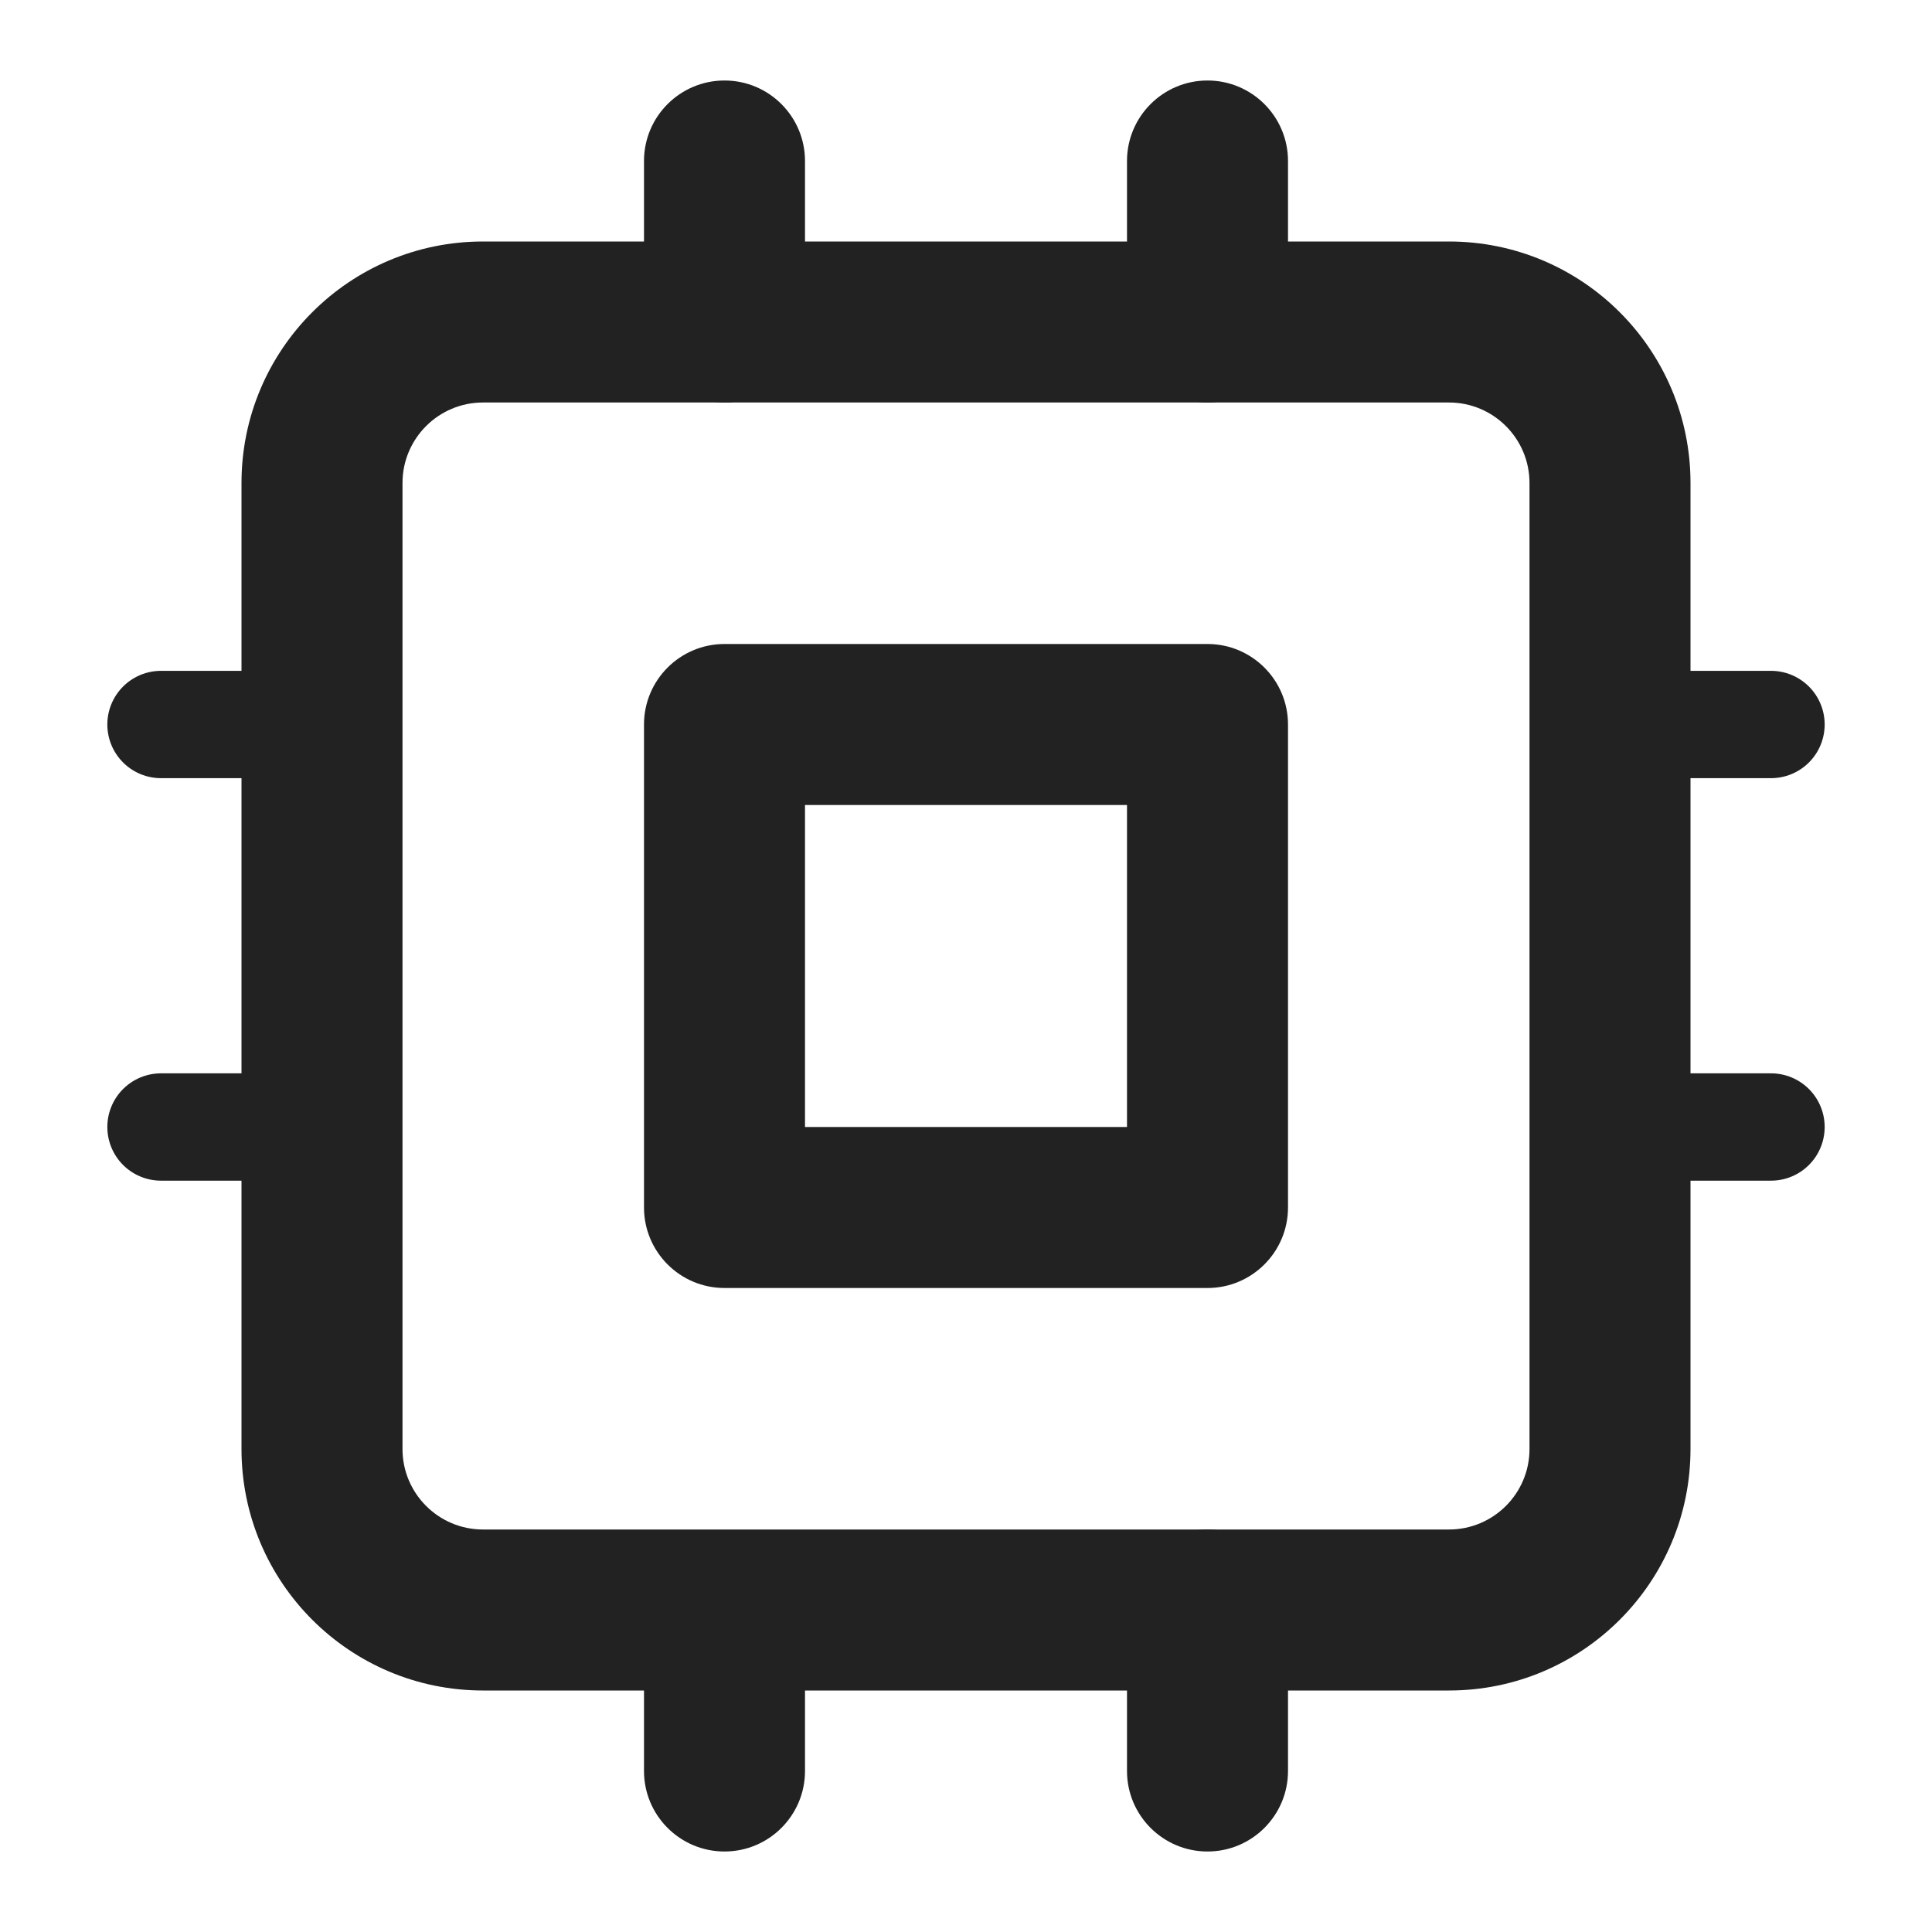<svg xmlns="http://www.w3.org/2000/svg" fill="none" viewBox="0 0 36 36" height="36" width="36">
<path fill="#222222" d="M28.5 9C28.5 8.172 27.828 7.5 27 7.5H9C8.172 7.5 7.5 8.172 7.5 9V27C7.5 27.828 8.172 28.5 9 28.5H27C27.828 28.5 28.5 27.828 28.5 27V9ZM31.5 27C31.5 29.485 29.485 31.5 27 31.5H9C6.515 31.5 4.5 29.485 4.5 27V9C4.5 6.515 6.515 4.5 9 4.5H27C29.485 4.5 31.5 6.515 31.5 9V27Z"></path>
<path fill="#222222" d="M22.5 12C23.328 12 24 12.672 24 13.5V22.5C24 23.328 23.328 24 22.5 24H13.5C12.672 24 12 23.328 12 22.5V13.5C12 12.672 12.672 12 13.5 12H22.5ZM15 21H21V15H15V21Z"></path>
<path fill="#222222" d="M12 6V3C12 2.172 12.672 1.5 13.5 1.5C14.328 1.5 15 2.172 15 3V6C15 6.828 14.328 7.5 13.5 7.5C12.672 7.5 12 6.828 12 6Z"></path>
<path fill="#222222" d="M21 6V3C21 2.172 21.672 1.5 22.5 1.5C23.328 1.5 24 2.172 24 3V6C24 6.828 23.328 7.5 22.5 7.5C21.672 7.5 21 6.828 21 6Z"></path>
<path fill="#222222" d="M12 33V31.5C12 30.672 12.672 30 13.5 30C14.328 30 15 30.672 15 31.5V33C15 33.828 14.328 34.5 13.5 34.5C12.672 34.5 12 33.828 12 33Z"></path>
<path fill="#222222" d="M21 33V30C21 29.172 21.672 28.5 22.5 28.5C23.328 28.5 24 29.172 24 30V33C24 33.828 23.328 34.5 22.5 34.5C21.672 34.5 21 33.828 21 33Z"></path>
<path stroke-linejoin="round" stroke-linecap="round" stroke-width="2" stroke="#222222" d="M30 13.5H33"></path>
<path stroke-linejoin="round" stroke-linecap="round" stroke-width="2" stroke="#222222" d="M30 21H33"></path>
<path stroke-linejoin="round" stroke-linecap="round" stroke-width="2" stroke="#222222" d="M3 13.5H6"></path>
<path stroke-linejoin="round" stroke-linecap="round" stroke-width="2" stroke="#222222" d="M3 21H6"></path>
</svg>
